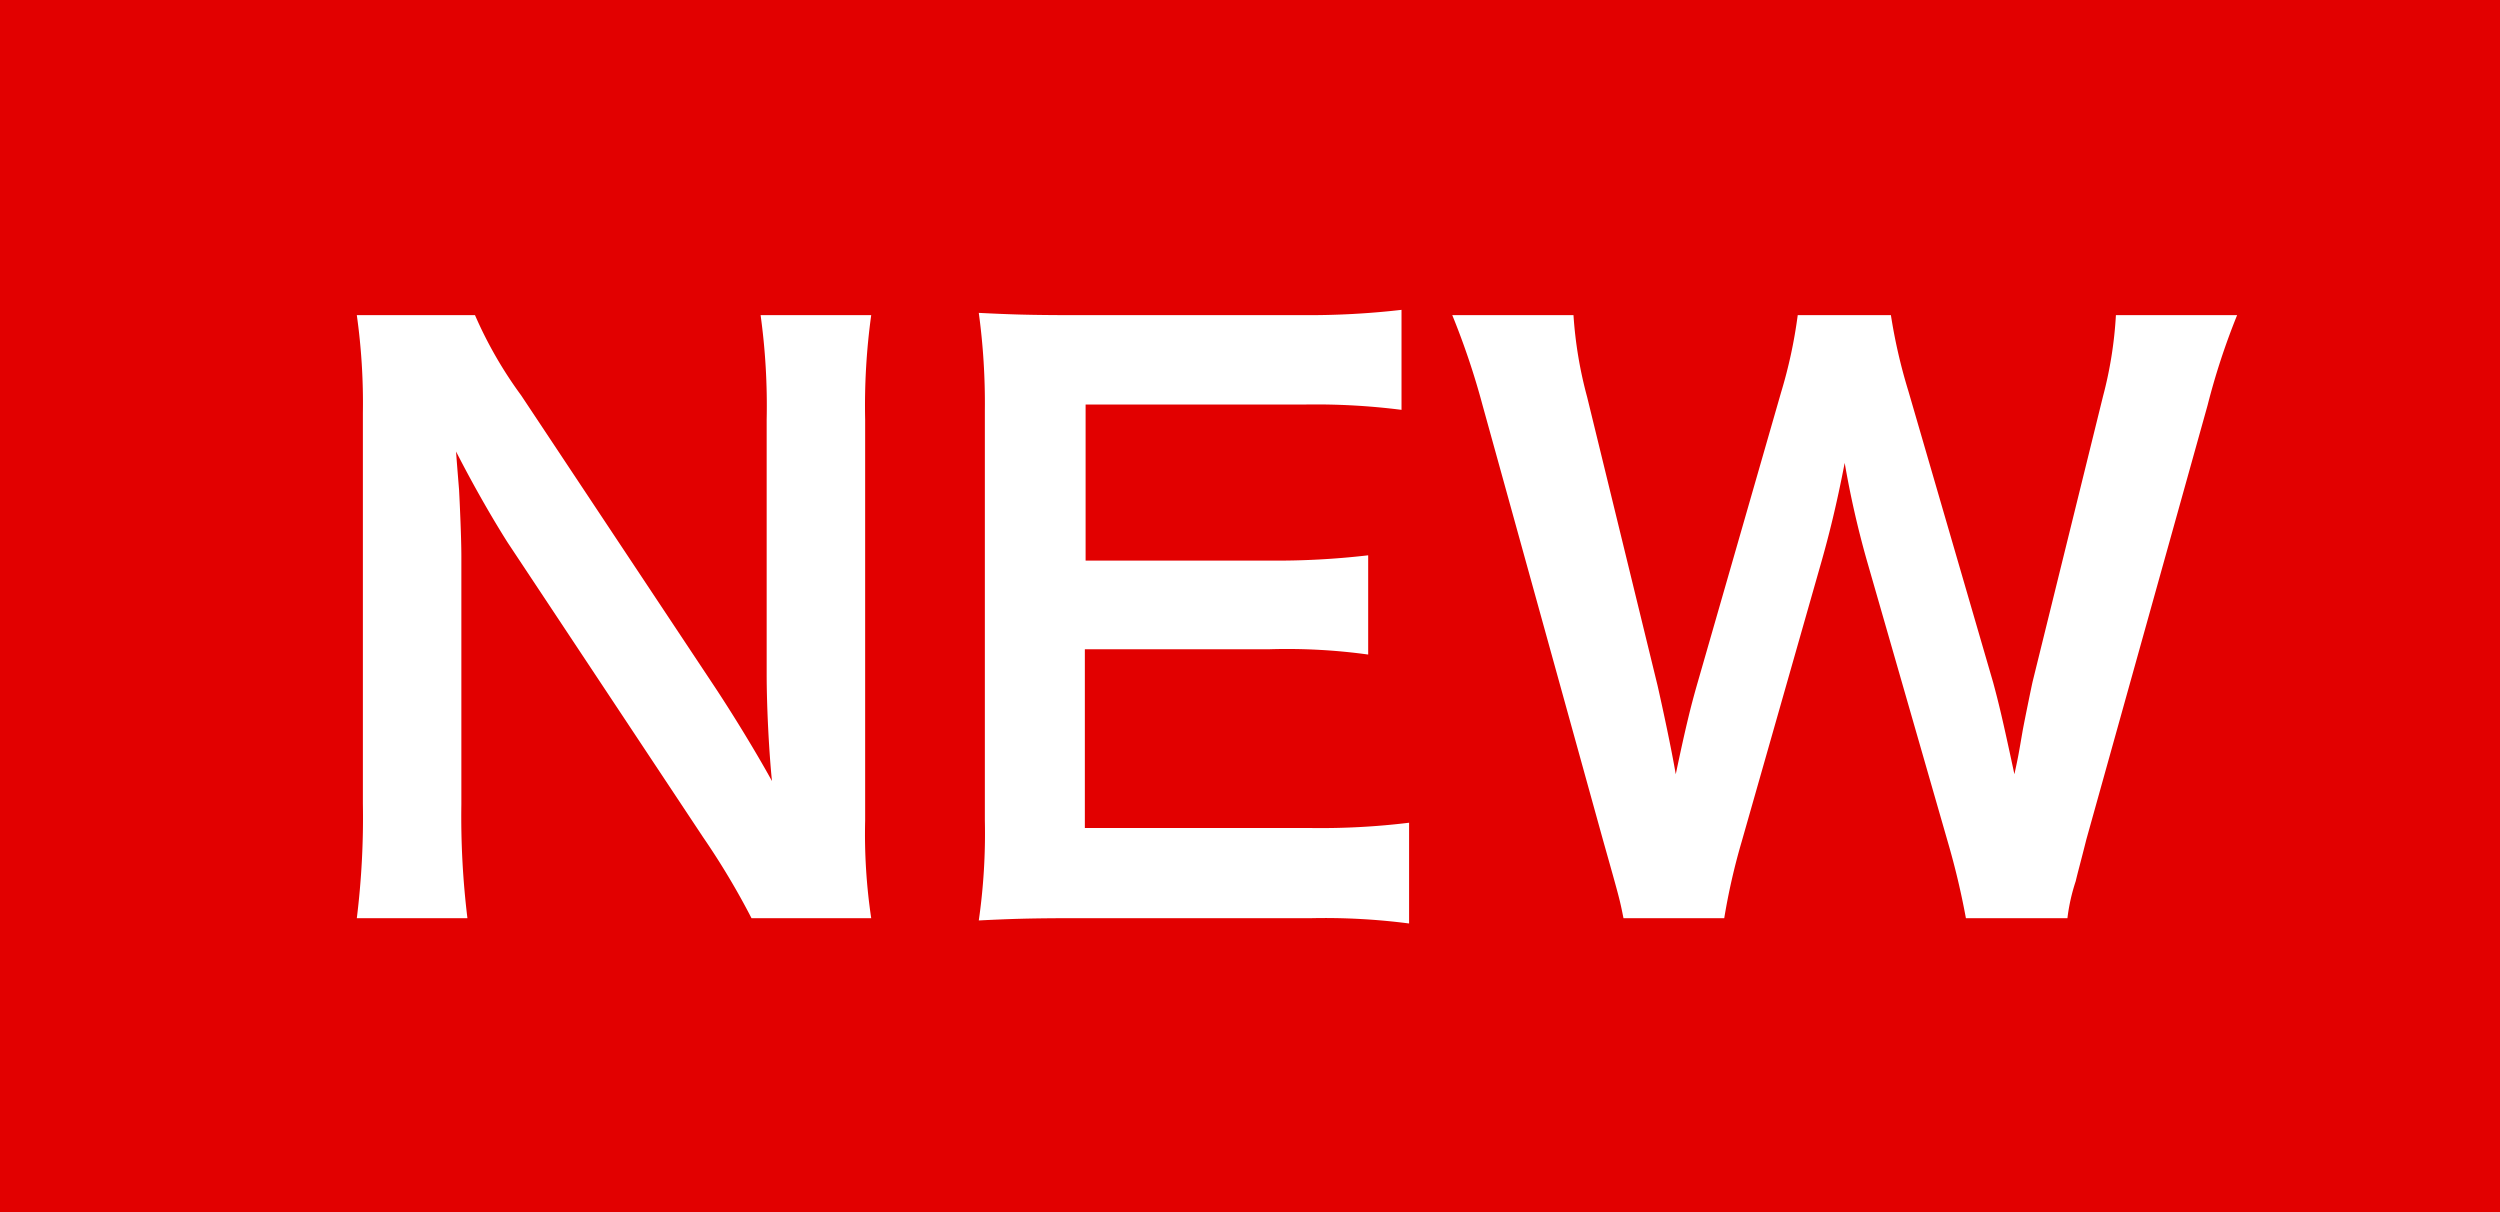 <svg xmlns="http://www.w3.org/2000/svg" width="33" height="16" viewBox="0 0 33 16">
  <g id="グループ_143153" data-name="グループ 143153" transform="translate(-2845 -849)">
    <rect id="長方形_33438" data-name="長方形 33438" width="33" height="16" transform="translate(2845 849)" fill="#e20000"/>
    <path id="パス_1290658" data-name="パス 1290658" d="M7.5.12a7.545,7.545,0,0,1-.08-1.29V-6.46A8.743,8.743,0,0,1,7.5-7.84H6.04a8.743,8.743,0,0,1,.08,1.38V-3.1c0,.42.03,1.02.07,1.41-.22-.4-.54-.92-.78-1.28L2.88-6.78a5.484,5.484,0,0,1-.61-1.06H.71A8.33,8.33,0,0,1,.79-6.55v5.16A10.819,10.819,0,0,1,.71.12H2.17a11.068,11.068,0,0,1-.08-1.5V-4.66c0-.23-.02-.68-.03-.87-.03-.37-.03-.37-.04-.51.24.47.49.9.68,1.2L5.28-.95A9.963,9.963,0,0,1,5.92.12Zm7.1-1.26a9.564,9.564,0,0,1-1.28.07h-3V-3.43h2.44a7.836,7.836,0,0,1,1.3.07V-4.67a10.408,10.408,0,0,1-1.3.07H10.33V-6.66h2.88a8.956,8.956,0,0,1,1.29.07V-7.91a10.684,10.684,0,0,1-1.29.07H10.19c-.61,0-.87-.01-1.27-.03A8.847,8.847,0,0,1,9-6.58v5.41A8.089,8.089,0,0,1,8.92.15c.4-.02.67-.03,1.27-.03h3.12A8.6,8.6,0,0,1,14.6.19ZM23.29.12a2.484,2.484,0,0,1,.11-.49c.02-.09.07-.27.14-.55l1.6-5.73a9.2,9.2,0,0,1,.39-1.19h-1.6a5.327,5.327,0,0,1-.17,1.07L22.83-3c-.02.09-.1.48-.13.64-.06.35-.06.35-.11.58-.16-.75-.21-.95-.28-1.21L21.19-6.84a7.117,7.117,0,0,1-.23-1H19.73a6.36,6.36,0,0,1-.22,1.02L18.4-2.96c-.08.28-.15.56-.28,1.18-.06-.35-.17-.86-.24-1.17l-.93-3.81a5.5,5.5,0,0,1-.18-1.08h-1.6a9.969,9.969,0,0,1,.4,1.19L17.16-.91c.22.78.22.78.27,1.03h1.33a8.475,8.475,0,0,1,.23-1.01l1.06-3.72c.09-.32.19-.71.3-1.28a12.433,12.433,0,0,0,.29,1.28L21.71-.89A10.13,10.13,0,0,1,21.95.12Z" transform="translate(2849 861)" fill="#fff"/>
  </g>
</svg>

